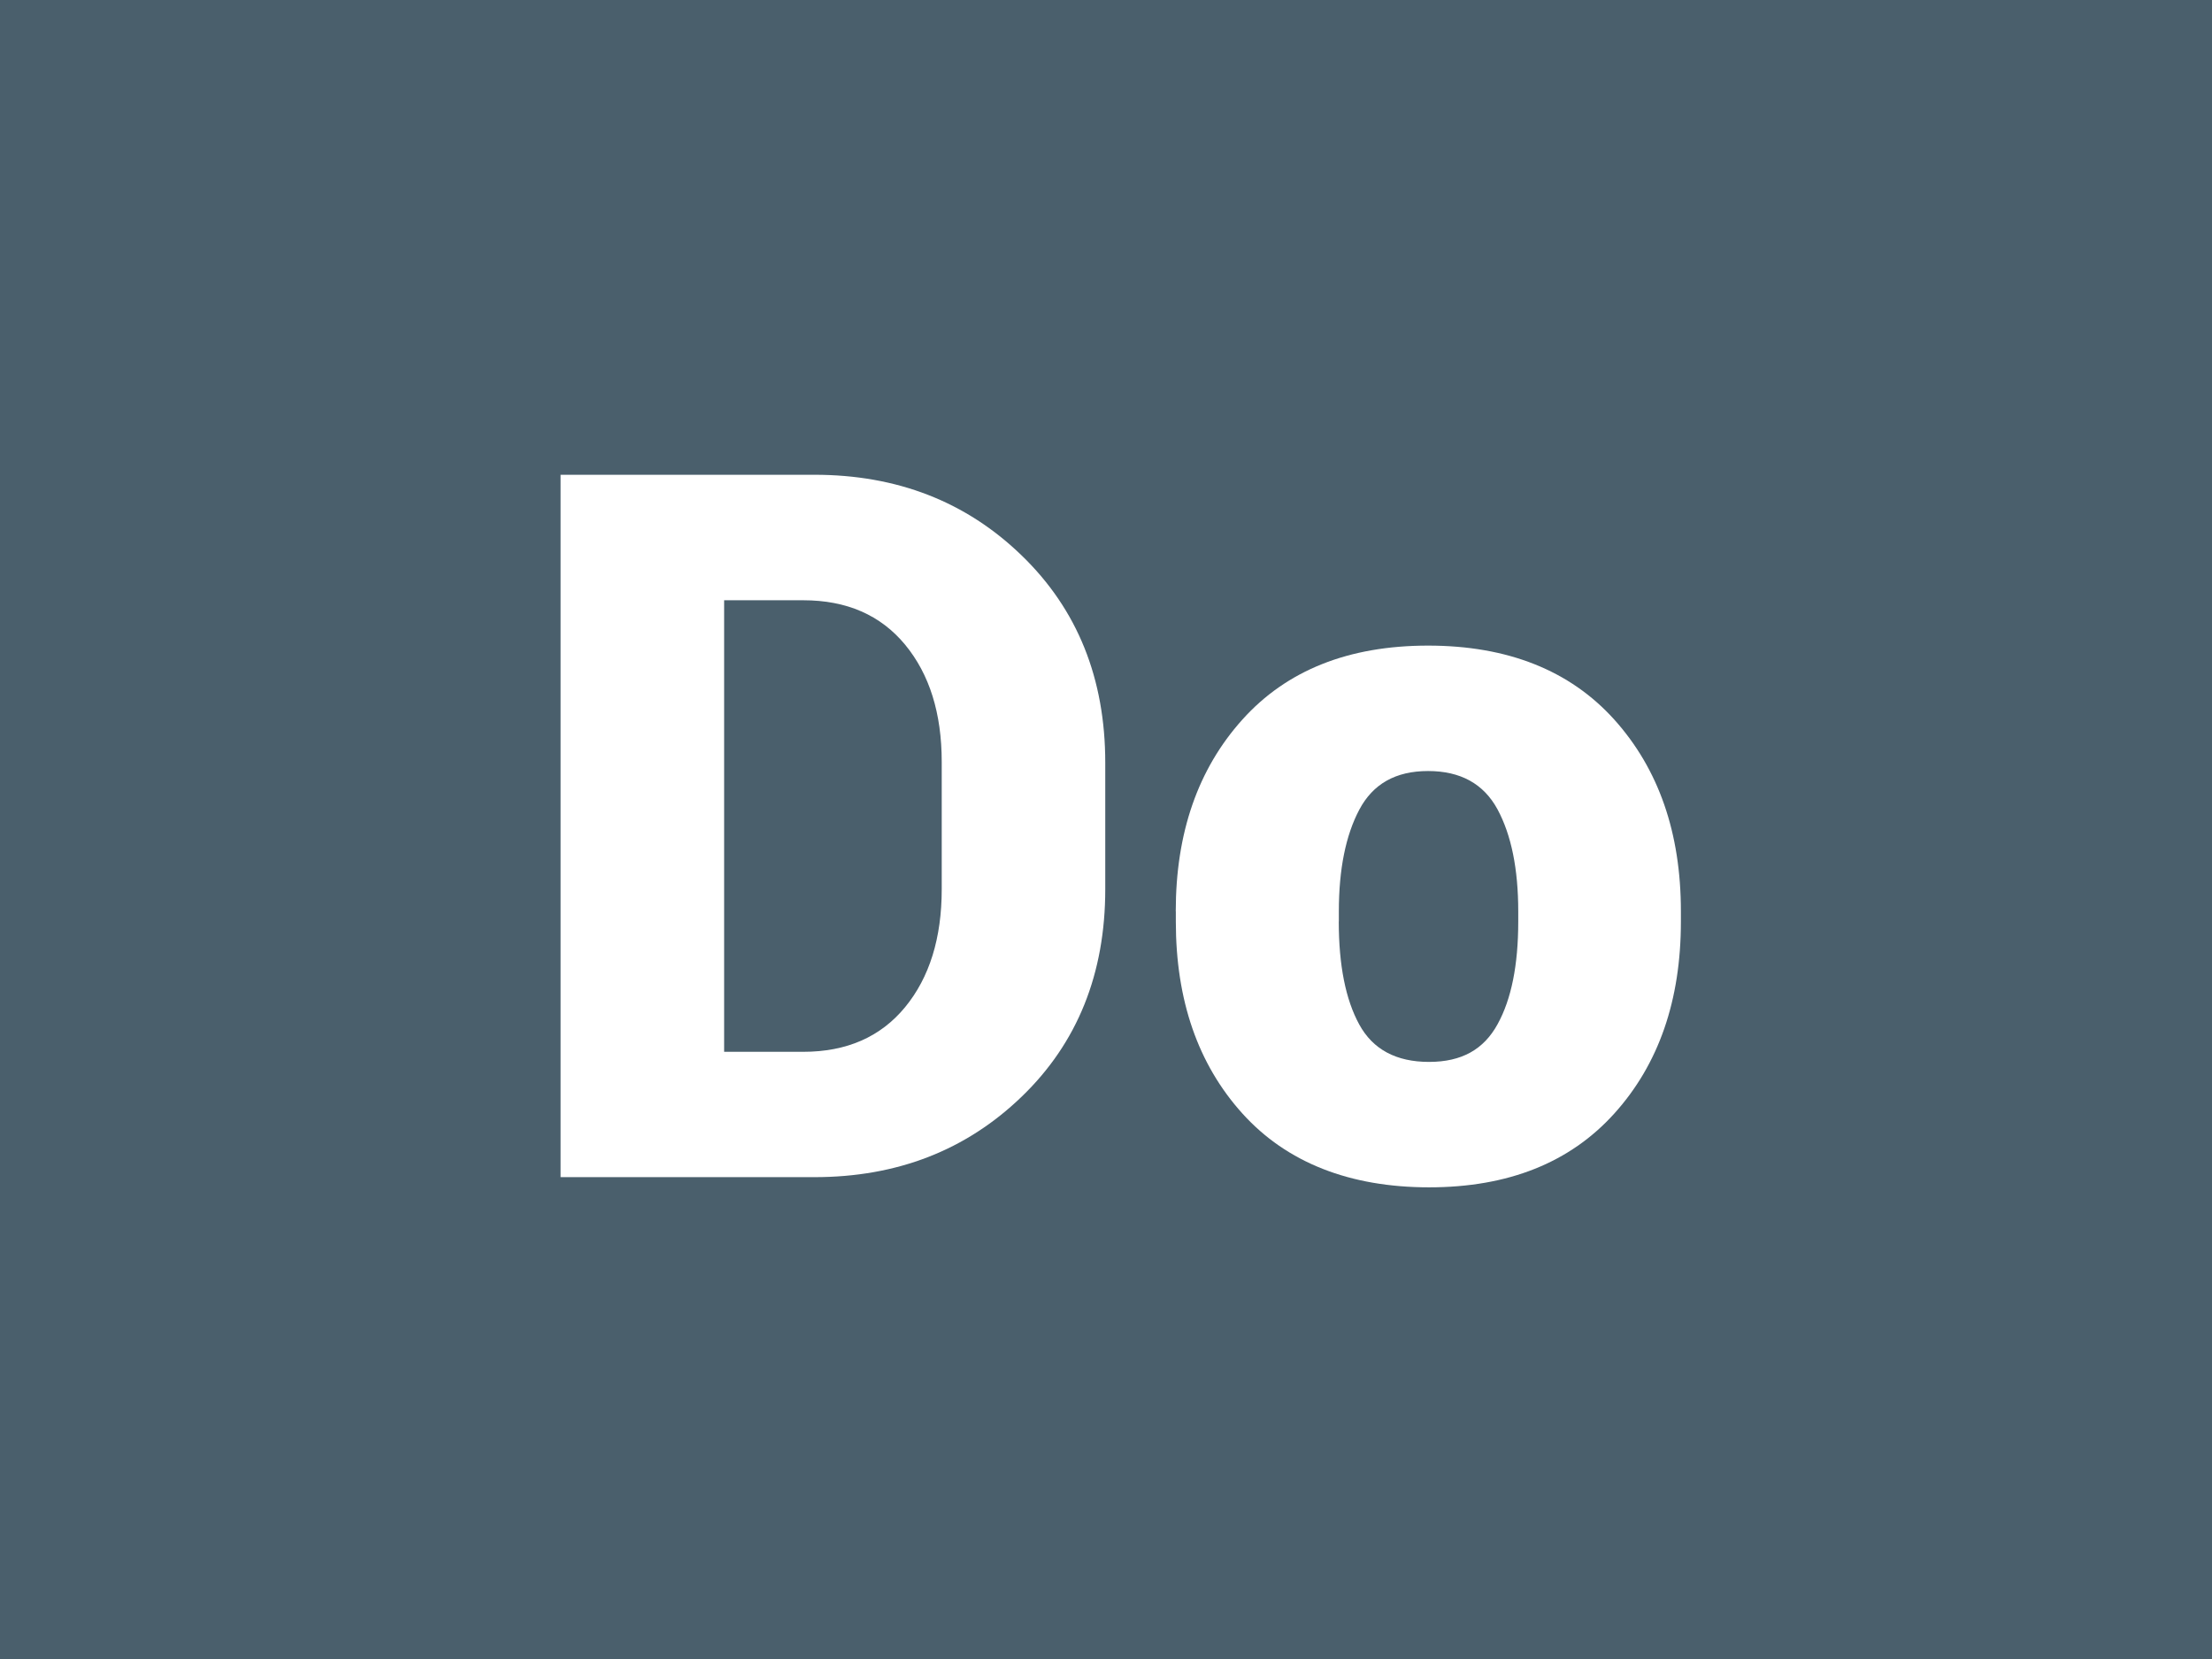 <?xml version="1.0" encoding="UTF-8"?><svg xmlns="http://www.w3.org/2000/svg" xmlns:xlink="http://www.w3.org/1999/xlink" viewBox="0 0 300 225"><defs><style>.f{filter:url(#d);}.g{fill:#4a5f6c;}.g,.h{stroke-width:0px;}.h{fill:#fff;}</style><filter id="d" filterUnits="userSpaceOnUse"><feOffset dx="0" dy="8"/><feGaussianBlur result="e" stdDeviation="5"/><feFlood flood-color="#253036" flood-opacity=".6"/><feComposite in2="e" operator="in"/><feComposite in="SourceGraphic"/></filter></defs><g id="a"><rect id="b" class="g" x="0" width="300" height="225"/></g><g id="c"><g class="f"><path class="h" d="M76.03,151.66V56.39h34.42c11.21,0,20.59,3.65,28.13,10.96,7.55,7.31,11.32,16.67,11.32,28.1v17.14c0,11.47-3.77,20.85-11.32,28.13-7.55,7.29-16.92,10.93-28.13,10.93h-34.42ZM98.21,73.41v61.24h10.73c5.89,0,10.49-2.02,13.81-6.05,3.31-4.03,4.97-9.37,4.97-16v-17.27c0-6.59-1.66-11.89-4.97-15.9-3.32-4.01-7.92-6.02-13.81-6.02h-10.73Z"/><path class="h" d="M159.46,115.61c0-10.64,3.01-19.31,9.03-26.01,6.02-6.7,14.42-10.04,25.19-10.04s19.24,3.35,25.26,10.04c6.02,6.7,9.03,15.37,9.03,26.01v1.37c0,10.69-3.01,19.37-9.03,26.04s-14.39,10.01-25.12,10.01-19.3-3.34-25.32-10.01-9.03-15.35-9.03-26.04v-1.37ZM181.57,116.98c0,5.93.93,10.59,2.78,13.97,1.85,3.38,5.01,5.07,9.46,5.07s7.42-1.7,9.29-5.1c1.88-3.4,2.81-8.05,2.81-13.94v-1.37c0-5.76-.94-10.37-2.81-13.84-1.88-3.47-5.02-5.2-9.42-5.2s-7.47,1.75-9.32,5.23c-1.85,3.49-2.78,8.09-2.78,13.81v1.37Z"/></g></g></svg>